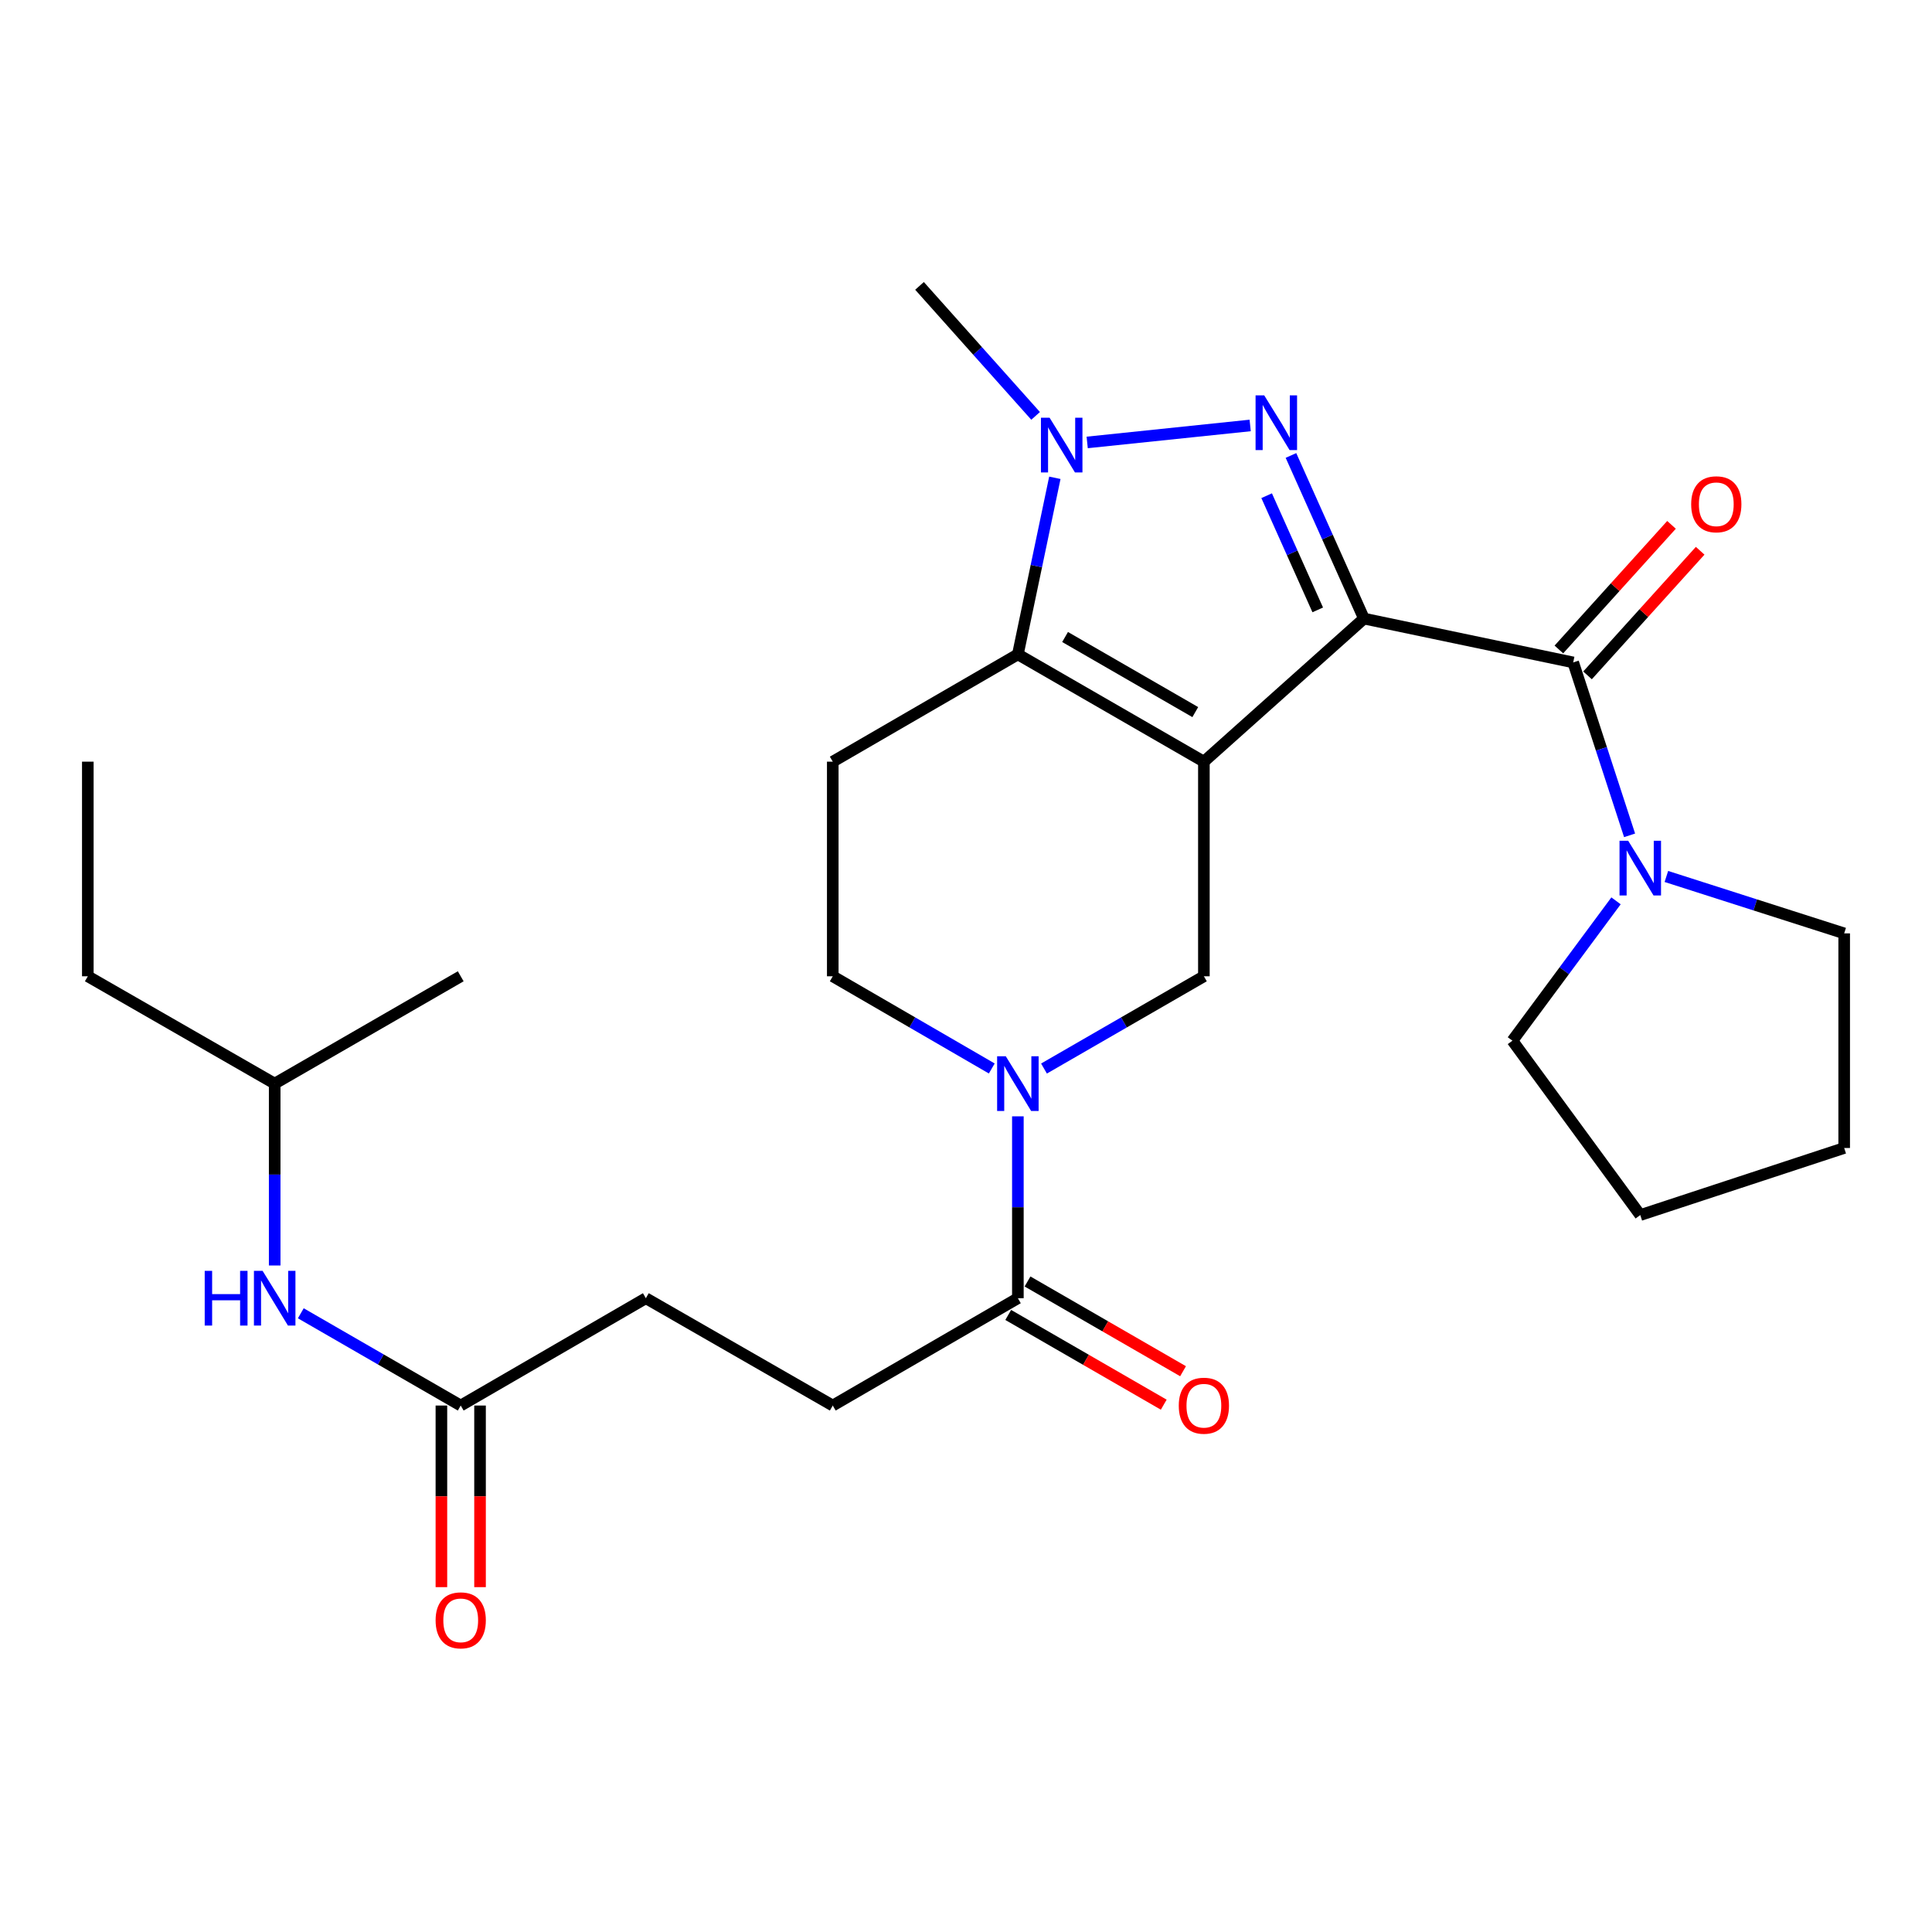 <?xml version='1.0' encoding='iso-8859-1'?>
<svg version='1.1' baseProfile='full'
              xmlns='http://www.w3.org/2000/svg'
                      xmlns:rdkit='http://www.rdkit.org/xml'
                      xmlns:xlink='http://www.w3.org/1999/xlink'
                  xml:space='preserve'
width='1000px' height='1000px' viewBox='0 0 1000 1000'>
<!-- END OF HEADER -->
<rect style='opacity:1.0;fill:#FFFFFF;stroke:none' width='1000' height='1000' x='0' y='0'> </rect>
<path class='bond-0' d='M 705.977,320.173 L 623.129,394.235' style='fill:none;fill-rule:evenodd;stroke:#000000;stroke-width:6px;stroke-linecap:butt;stroke-linejoin:miter;stroke-opacity:1' />
<path class='bond-1' d='M 705.977,320.173 L 687.088,277.958' style='fill:none;fill-rule:evenodd;stroke:#000000;stroke-width:6px;stroke-linecap:butt;stroke-linejoin:miter;stroke-opacity:1' />
<path class='bond-1' d='M 687.088,277.958 L 668.199,235.743' style='fill:none;fill-rule:evenodd;stroke:#0000FF;stroke-width:6px;stroke-linecap:butt;stroke-linejoin:miter;stroke-opacity:1' />
<path class='bond-1' d='M 682.059,315.675 L 668.836,286.125' style='fill:none;fill-rule:evenodd;stroke:#000000;stroke-width:6px;stroke-linecap:butt;stroke-linejoin:miter;stroke-opacity:1' />
<path class='bond-1' d='M 668.836,286.125 L 655.614,256.574' style='fill:none;fill-rule:evenodd;stroke:#0000FF;stroke-width:6px;stroke-linecap:butt;stroke-linejoin:miter;stroke-opacity:1' />
<path class='bond-4' d='M 705.977,320.173 L 814.287,342.868' style='fill:none;fill-rule:evenodd;stroke:#000000;stroke-width:6px;stroke-linecap:butt;stroke-linejoin:miter;stroke-opacity:1' />
<path class='bond-2' d='M 623.129,394.235 L 526.85,338.702' style='fill:none;fill-rule:evenodd;stroke:#000000;stroke-width:6px;stroke-linecap:butt;stroke-linejoin:miter;stroke-opacity:1' />
<path class='bond-2' d='M 618.677,368.584 L 551.282,329.711' style='fill:none;fill-rule:evenodd;stroke:#000000;stroke-width:6px;stroke-linecap:butt;stroke-linejoin:miter;stroke-opacity:1' />
<path class='bond-6' d='M 623.129,394.235 L 623.129,505.322' style='fill:none;fill-rule:evenodd;stroke:#000000;stroke-width:6px;stroke-linecap:butt;stroke-linejoin:miter;stroke-opacity:1' />
<path class='bond-3' d='M 647.088,220.216 L 562.726,229.007' style='fill:none;fill-rule:evenodd;stroke:#0000FF;stroke-width:6px;stroke-linecap:butt;stroke-linejoin:miter;stroke-opacity:1' />
<path class='bond-9' d='M 526.85,338.702 L 431.037,394.235' style='fill:none;fill-rule:evenodd;stroke:#000000;stroke-width:6px;stroke-linecap:butt;stroke-linejoin:miter;stroke-opacity:1' />
<path class='bond-27' d='M 526.85,338.702 L 536.419,293.005' style='fill:none;fill-rule:evenodd;stroke:#000000;stroke-width:6px;stroke-linecap:butt;stroke-linejoin:miter;stroke-opacity:1' />
<path class='bond-27' d='M 536.419,293.005 L 545.989,247.308' style='fill:none;fill-rule:evenodd;stroke:#0000FF;stroke-width:6px;stroke-linecap:butt;stroke-linejoin:miter;stroke-opacity:1' />
<path class='bond-18' d='M 536.032,215.263 L 505.985,181.62' style='fill:none;fill-rule:evenodd;stroke:#0000FF;stroke-width:6px;stroke-linecap:butt;stroke-linejoin:miter;stroke-opacity:1' />
<path class='bond-18' d='M 505.985,181.62 L 475.939,147.977' style='fill:none;fill-rule:evenodd;stroke:#000000;stroke-width:6px;stroke-linecap:butt;stroke-linejoin:miter;stroke-opacity:1' />
<path class='bond-7' d='M 814.287,342.868 L 828.879,387.621' style='fill:none;fill-rule:evenodd;stroke:#000000;stroke-width:6px;stroke-linecap:butt;stroke-linejoin:miter;stroke-opacity:1' />
<path class='bond-7' d='M 828.879,387.621 L 843.472,432.374' style='fill:none;fill-rule:evenodd;stroke:#0000FF;stroke-width:6px;stroke-linecap:butt;stroke-linejoin:miter;stroke-opacity:1' />
<path class='bond-12' d='M 821.704,349.572 L 850.854,317.322' style='fill:none;fill-rule:evenodd;stroke:#000000;stroke-width:6px;stroke-linecap:butt;stroke-linejoin:miter;stroke-opacity:1' />
<path class='bond-12' d='M 850.854,317.322 L 880.005,285.072' style='fill:none;fill-rule:evenodd;stroke:#FF0000;stroke-width:6px;stroke-linecap:butt;stroke-linejoin:miter;stroke-opacity:1' />
<path class='bond-12' d='M 806.87,336.164 L 836.02,303.914' style='fill:none;fill-rule:evenodd;stroke:#000000;stroke-width:6px;stroke-linecap:butt;stroke-linejoin:miter;stroke-opacity:1' />
<path class='bond-12' d='M 836.02,303.914 L 865.171,271.664' style='fill:none;fill-rule:evenodd;stroke:#FF0000;stroke-width:6px;stroke-linecap:butt;stroke-linejoin:miter;stroke-opacity:1' />
<path class='bond-5' d='M 540.369,553.076 L 581.749,529.199' style='fill:none;fill-rule:evenodd;stroke:#0000FF;stroke-width:6px;stroke-linecap:butt;stroke-linejoin:miter;stroke-opacity:1' />
<path class='bond-5' d='M 581.749,529.199 L 623.129,505.322' style='fill:none;fill-rule:evenodd;stroke:#000000;stroke-width:6px;stroke-linecap:butt;stroke-linejoin:miter;stroke-opacity:1' />
<path class='bond-8' d='M 526.85,577.813 L 526.85,624.883' style='fill:none;fill-rule:evenodd;stroke:#0000FF;stroke-width:6px;stroke-linecap:butt;stroke-linejoin:miter;stroke-opacity:1' />
<path class='bond-8' d='M 526.85,624.883 L 526.85,671.952' style='fill:none;fill-rule:evenodd;stroke:#000000;stroke-width:6px;stroke-linecap:butt;stroke-linejoin:miter;stroke-opacity:1' />
<path class='bond-10' d='M 513.341,553.043 L 472.189,529.183' style='fill:none;fill-rule:evenodd;stroke:#0000FF;stroke-width:6px;stroke-linecap:butt;stroke-linejoin:miter;stroke-opacity:1' />
<path class='bond-10' d='M 472.189,529.183 L 431.037,505.322' style='fill:none;fill-rule:evenodd;stroke:#000000;stroke-width:6px;stroke-linecap:butt;stroke-linejoin:miter;stroke-opacity:1' />
<path class='bond-19' d='M 836.453,466.273 L 809.64,502.466' style='fill:none;fill-rule:evenodd;stroke:#0000FF;stroke-width:6px;stroke-linecap:butt;stroke-linejoin:miter;stroke-opacity:1' />
<path class='bond-19' d='M 809.64,502.466 L 782.827,538.659' style='fill:none;fill-rule:evenodd;stroke:#000000;stroke-width:6px;stroke-linecap:butt;stroke-linejoin:miter;stroke-opacity:1' />
<path class='bond-20' d='M 862.512,453.658 L 908.529,468.387' style='fill:none;fill-rule:evenodd;stroke:#0000FF;stroke-width:6px;stroke-linecap:butt;stroke-linejoin:miter;stroke-opacity:1' />
<path class='bond-20' d='M 908.529,468.387 L 954.545,483.115' style='fill:none;fill-rule:evenodd;stroke:#000000;stroke-width:6px;stroke-linecap:butt;stroke-linejoin:miter;stroke-opacity:1' />
<path class='bond-14' d='M 521.853,680.612 L 562.103,703.837' style='fill:none;fill-rule:evenodd;stroke:#000000;stroke-width:6px;stroke-linecap:butt;stroke-linejoin:miter;stroke-opacity:1' />
<path class='bond-14' d='M 562.103,703.837 L 602.353,727.061' style='fill:none;fill-rule:evenodd;stroke:#FF0000;stroke-width:6px;stroke-linecap:butt;stroke-linejoin:miter;stroke-opacity:1' />
<path class='bond-14' d='M 531.846,663.292 L 572.096,686.517' style='fill:none;fill-rule:evenodd;stroke:#000000;stroke-width:6px;stroke-linecap:butt;stroke-linejoin:miter;stroke-opacity:1' />
<path class='bond-14' d='M 572.096,686.517 L 612.347,709.742' style='fill:none;fill-rule:evenodd;stroke:#FF0000;stroke-width:6px;stroke-linecap:butt;stroke-linejoin:miter;stroke-opacity:1' />
<path class='bond-15' d='M 526.85,671.952 L 431.037,727.507' style='fill:none;fill-rule:evenodd;stroke:#000000;stroke-width:6px;stroke-linecap:butt;stroke-linejoin:miter;stroke-opacity:1' />
<path class='bond-29' d='M 431.037,394.235 L 431.037,505.322' style='fill:none;fill-rule:evenodd;stroke:#000000;stroke-width:6px;stroke-linecap:butt;stroke-linejoin:miter;stroke-opacity:1' />
<path class='bond-11' d='M 238.468,727.507 L 334.292,671.952' style='fill:none;fill-rule:evenodd;stroke:#000000;stroke-width:6px;stroke-linecap:butt;stroke-linejoin:miter;stroke-opacity:1' />
<path class='bond-13' d='M 238.468,727.507 L 197.083,703.629' style='fill:none;fill-rule:evenodd;stroke:#000000;stroke-width:6px;stroke-linecap:butt;stroke-linejoin:miter;stroke-opacity:1' />
<path class='bond-13' d='M 197.083,703.629 L 155.697,679.752' style='fill:none;fill-rule:evenodd;stroke:#0000FF;stroke-width:6px;stroke-linecap:butt;stroke-linejoin:miter;stroke-opacity:1' />
<path class='bond-16' d='M 228.47,727.507 L 228.47,774.507' style='fill:none;fill-rule:evenodd;stroke:#000000;stroke-width:6px;stroke-linecap:butt;stroke-linejoin:miter;stroke-opacity:1' />
<path class='bond-16' d='M 228.47,774.507 L 228.47,821.507' style='fill:none;fill-rule:evenodd;stroke:#FF0000;stroke-width:6px;stroke-linecap:butt;stroke-linejoin:miter;stroke-opacity:1' />
<path class='bond-16' d='M 248.466,727.507 L 248.466,774.507' style='fill:none;fill-rule:evenodd;stroke:#000000;stroke-width:6px;stroke-linecap:butt;stroke-linejoin:miter;stroke-opacity:1' />
<path class='bond-16' d='M 248.466,774.507 L 248.466,821.507' style='fill:none;fill-rule:evenodd;stroke:#FF0000;stroke-width:6px;stroke-linecap:butt;stroke-linejoin:miter;stroke-opacity:1' />
<path class='bond-21' d='M 142.178,655.015 L 142.178,607.946' style='fill:none;fill-rule:evenodd;stroke:#0000FF;stroke-width:6px;stroke-linecap:butt;stroke-linejoin:miter;stroke-opacity:1' />
<path class='bond-21' d='M 142.178,607.946 L 142.178,560.876' style='fill:none;fill-rule:evenodd;stroke:#000000;stroke-width:6px;stroke-linecap:butt;stroke-linejoin:miter;stroke-opacity:1' />
<path class='bond-17' d='M 431.037,727.507 L 334.292,671.952' style='fill:none;fill-rule:evenodd;stroke:#000000;stroke-width:6px;stroke-linecap:butt;stroke-linejoin:miter;stroke-opacity:1' />
<path class='bond-25' d='M 782.827,538.659 L 849.002,628.917' style='fill:none;fill-rule:evenodd;stroke:#000000;stroke-width:6px;stroke-linecap:butt;stroke-linejoin:miter;stroke-opacity:1' />
<path class='bond-24' d='M 954.545,483.115 L 954.545,594.202' style='fill:none;fill-rule:evenodd;stroke:#000000;stroke-width:6px;stroke-linecap:butt;stroke-linejoin:miter;stroke-opacity:1' />
<path class='bond-22' d='M 142.178,560.876 L 45.455,505.322' style='fill:none;fill-rule:evenodd;stroke:#000000;stroke-width:6px;stroke-linecap:butt;stroke-linejoin:miter;stroke-opacity:1' />
<path class='bond-23' d='M 142.178,560.876 L 238.468,505.322' style='fill:none;fill-rule:evenodd;stroke:#000000;stroke-width:6px;stroke-linecap:butt;stroke-linejoin:miter;stroke-opacity:1' />
<path class='bond-26' d='M 45.455,505.322 L 45.455,394.235' style='fill:none;fill-rule:evenodd;stroke:#000000;stroke-width:6px;stroke-linecap:butt;stroke-linejoin:miter;stroke-opacity:1' />
<path class='bond-28' d='M 954.545,594.202 L 849.002,628.917' style='fill:none;fill-rule:evenodd;stroke:#000000;stroke-width:6px;stroke-linecap:butt;stroke-linejoin:miter;stroke-opacity:1' />
<path  class='atom-2' d='M 654.361 204.646
L 663.641 219.646
Q 664.561 221.126, 666.041 223.806
Q 667.521 226.486, 667.601 226.646
L 667.601 204.646
L 671.361 204.646
L 671.361 232.966
L 667.481 232.966
L 657.521 216.566
Q 656.361 214.646, 655.121 212.446
Q 653.921 210.246, 653.561 209.566
L 653.561 232.966
L 649.881 232.966
L 649.881 204.646
L 654.361 204.646
' fill='#0000FF'/>
<path  class='atom-4' d='M 543.274 216.221
L 552.554 231.221
Q 553.474 232.701, 554.954 235.381
Q 556.434 238.061, 556.514 238.221
L 556.514 216.221
L 560.274 216.221
L 560.274 244.541
L 556.394 244.541
L 546.434 228.141
Q 545.274 226.221, 544.034 224.021
Q 542.834 221.821, 542.474 221.141
L 542.474 244.541
L 538.794 244.541
L 538.794 216.221
L 543.274 216.221
' fill='#0000FF'/>
<path  class='atom-6' d='M 520.59 546.716
L 529.87 561.716
Q 530.79 563.196, 532.27 565.876
Q 533.75 568.556, 533.83 568.716
L 533.83 546.716
L 537.59 546.716
L 537.59 575.036
L 533.71 575.036
L 523.75 558.636
Q 522.59 556.716, 521.35 554.516
Q 520.15 552.316, 519.79 551.636
L 519.79 575.036
L 516.11 575.036
L 516.11 546.716
L 520.59 546.716
' fill='#0000FF'/>
<path  class='atom-8' d='M 842.742 435.174
L 852.022 450.174
Q 852.942 451.654, 854.422 454.334
Q 855.902 457.014, 855.982 457.174
L 855.982 435.174
L 859.742 435.174
L 859.742 463.494
L 855.862 463.494
L 845.902 447.094
Q 844.742 445.174, 843.502 442.974
Q 842.302 440.774, 841.942 440.094
L 841.942 463.494
L 838.262 463.494
L 838.262 435.174
L 842.742 435.174
' fill='#0000FF'/>
<path  class='atom-13' d='M 875.349 261.01
Q 875.349 254.21, 878.709 250.41
Q 882.069 246.61, 888.349 246.61
Q 894.629 246.61, 897.989 250.41
Q 901.349 254.21, 901.349 261.01
Q 901.349 267.89, 897.949 271.81
Q 894.549 275.69, 888.349 275.69
Q 882.109 275.69, 878.709 271.81
Q 875.349 267.93, 875.349 261.01
M 888.349 272.49
Q 892.669 272.49, 894.989 269.61
Q 897.349 266.69, 897.349 261.01
Q 897.349 255.45, 894.989 252.65
Q 892.669 249.81, 888.349 249.81
Q 884.029 249.81, 881.669 252.61
Q 879.349 255.41, 879.349 261.01
Q 879.349 266.73, 881.669 269.61
Q 884.029 272.49, 888.349 272.49
' fill='#FF0000'/>
<path  class='atom-14' d='M 105.958 657.792
L 109.798 657.792
L 109.798 669.832
L 124.278 669.832
L 124.278 657.792
L 128.118 657.792
L 128.118 686.112
L 124.278 686.112
L 124.278 673.032
L 109.798 673.032
L 109.798 686.112
L 105.958 686.112
L 105.958 657.792
' fill='#0000FF'/>
<path  class='atom-14' d='M 135.918 657.792
L 145.198 672.792
Q 146.118 674.272, 147.598 676.952
Q 149.078 679.632, 149.158 679.792
L 149.158 657.792
L 152.918 657.792
L 152.918 686.112
L 149.038 686.112
L 139.078 669.712
Q 137.918 667.792, 136.678 665.592
Q 135.478 663.392, 135.118 662.712
L 135.118 686.112
L 131.438 686.112
L 131.438 657.792
L 135.918 657.792
' fill='#0000FF'/>
<path  class='atom-15' d='M 610.129 727.587
Q 610.129 720.787, 613.489 716.987
Q 616.849 713.187, 623.129 713.187
Q 629.409 713.187, 632.769 716.987
Q 636.129 720.787, 636.129 727.587
Q 636.129 734.467, 632.729 738.387
Q 629.329 742.267, 623.129 742.267
Q 616.889 742.267, 613.489 738.387
Q 610.129 734.507, 610.129 727.587
M 623.129 739.067
Q 627.449 739.067, 629.769 736.187
Q 632.129 733.267, 632.129 727.587
Q 632.129 722.027, 629.769 719.227
Q 627.449 716.387, 623.129 716.387
Q 618.809 716.387, 616.449 719.187
Q 614.129 721.987, 614.129 727.587
Q 614.129 733.307, 616.449 736.187
Q 618.809 739.067, 623.129 739.067
' fill='#FF0000'/>
<path  class='atom-17' d='M 225.468 838.685
Q 225.468 831.885, 228.828 828.085
Q 232.188 824.285, 238.468 824.285
Q 244.748 824.285, 248.108 828.085
Q 251.468 831.885, 251.468 838.685
Q 251.468 845.565, 248.068 849.485
Q 244.668 853.365, 238.468 853.365
Q 232.228 853.365, 228.828 849.485
Q 225.468 845.605, 225.468 838.685
M 238.468 850.165
Q 242.788 850.165, 245.108 847.285
Q 247.468 844.365, 247.468 838.685
Q 247.468 833.125, 245.108 830.325
Q 242.788 827.485, 238.468 827.485
Q 234.148 827.485, 231.788 830.285
Q 229.468 833.085, 229.468 838.685
Q 229.468 844.405, 231.788 847.285
Q 234.148 850.165, 238.468 850.165
' fill='#FF0000'/>
</svg>
